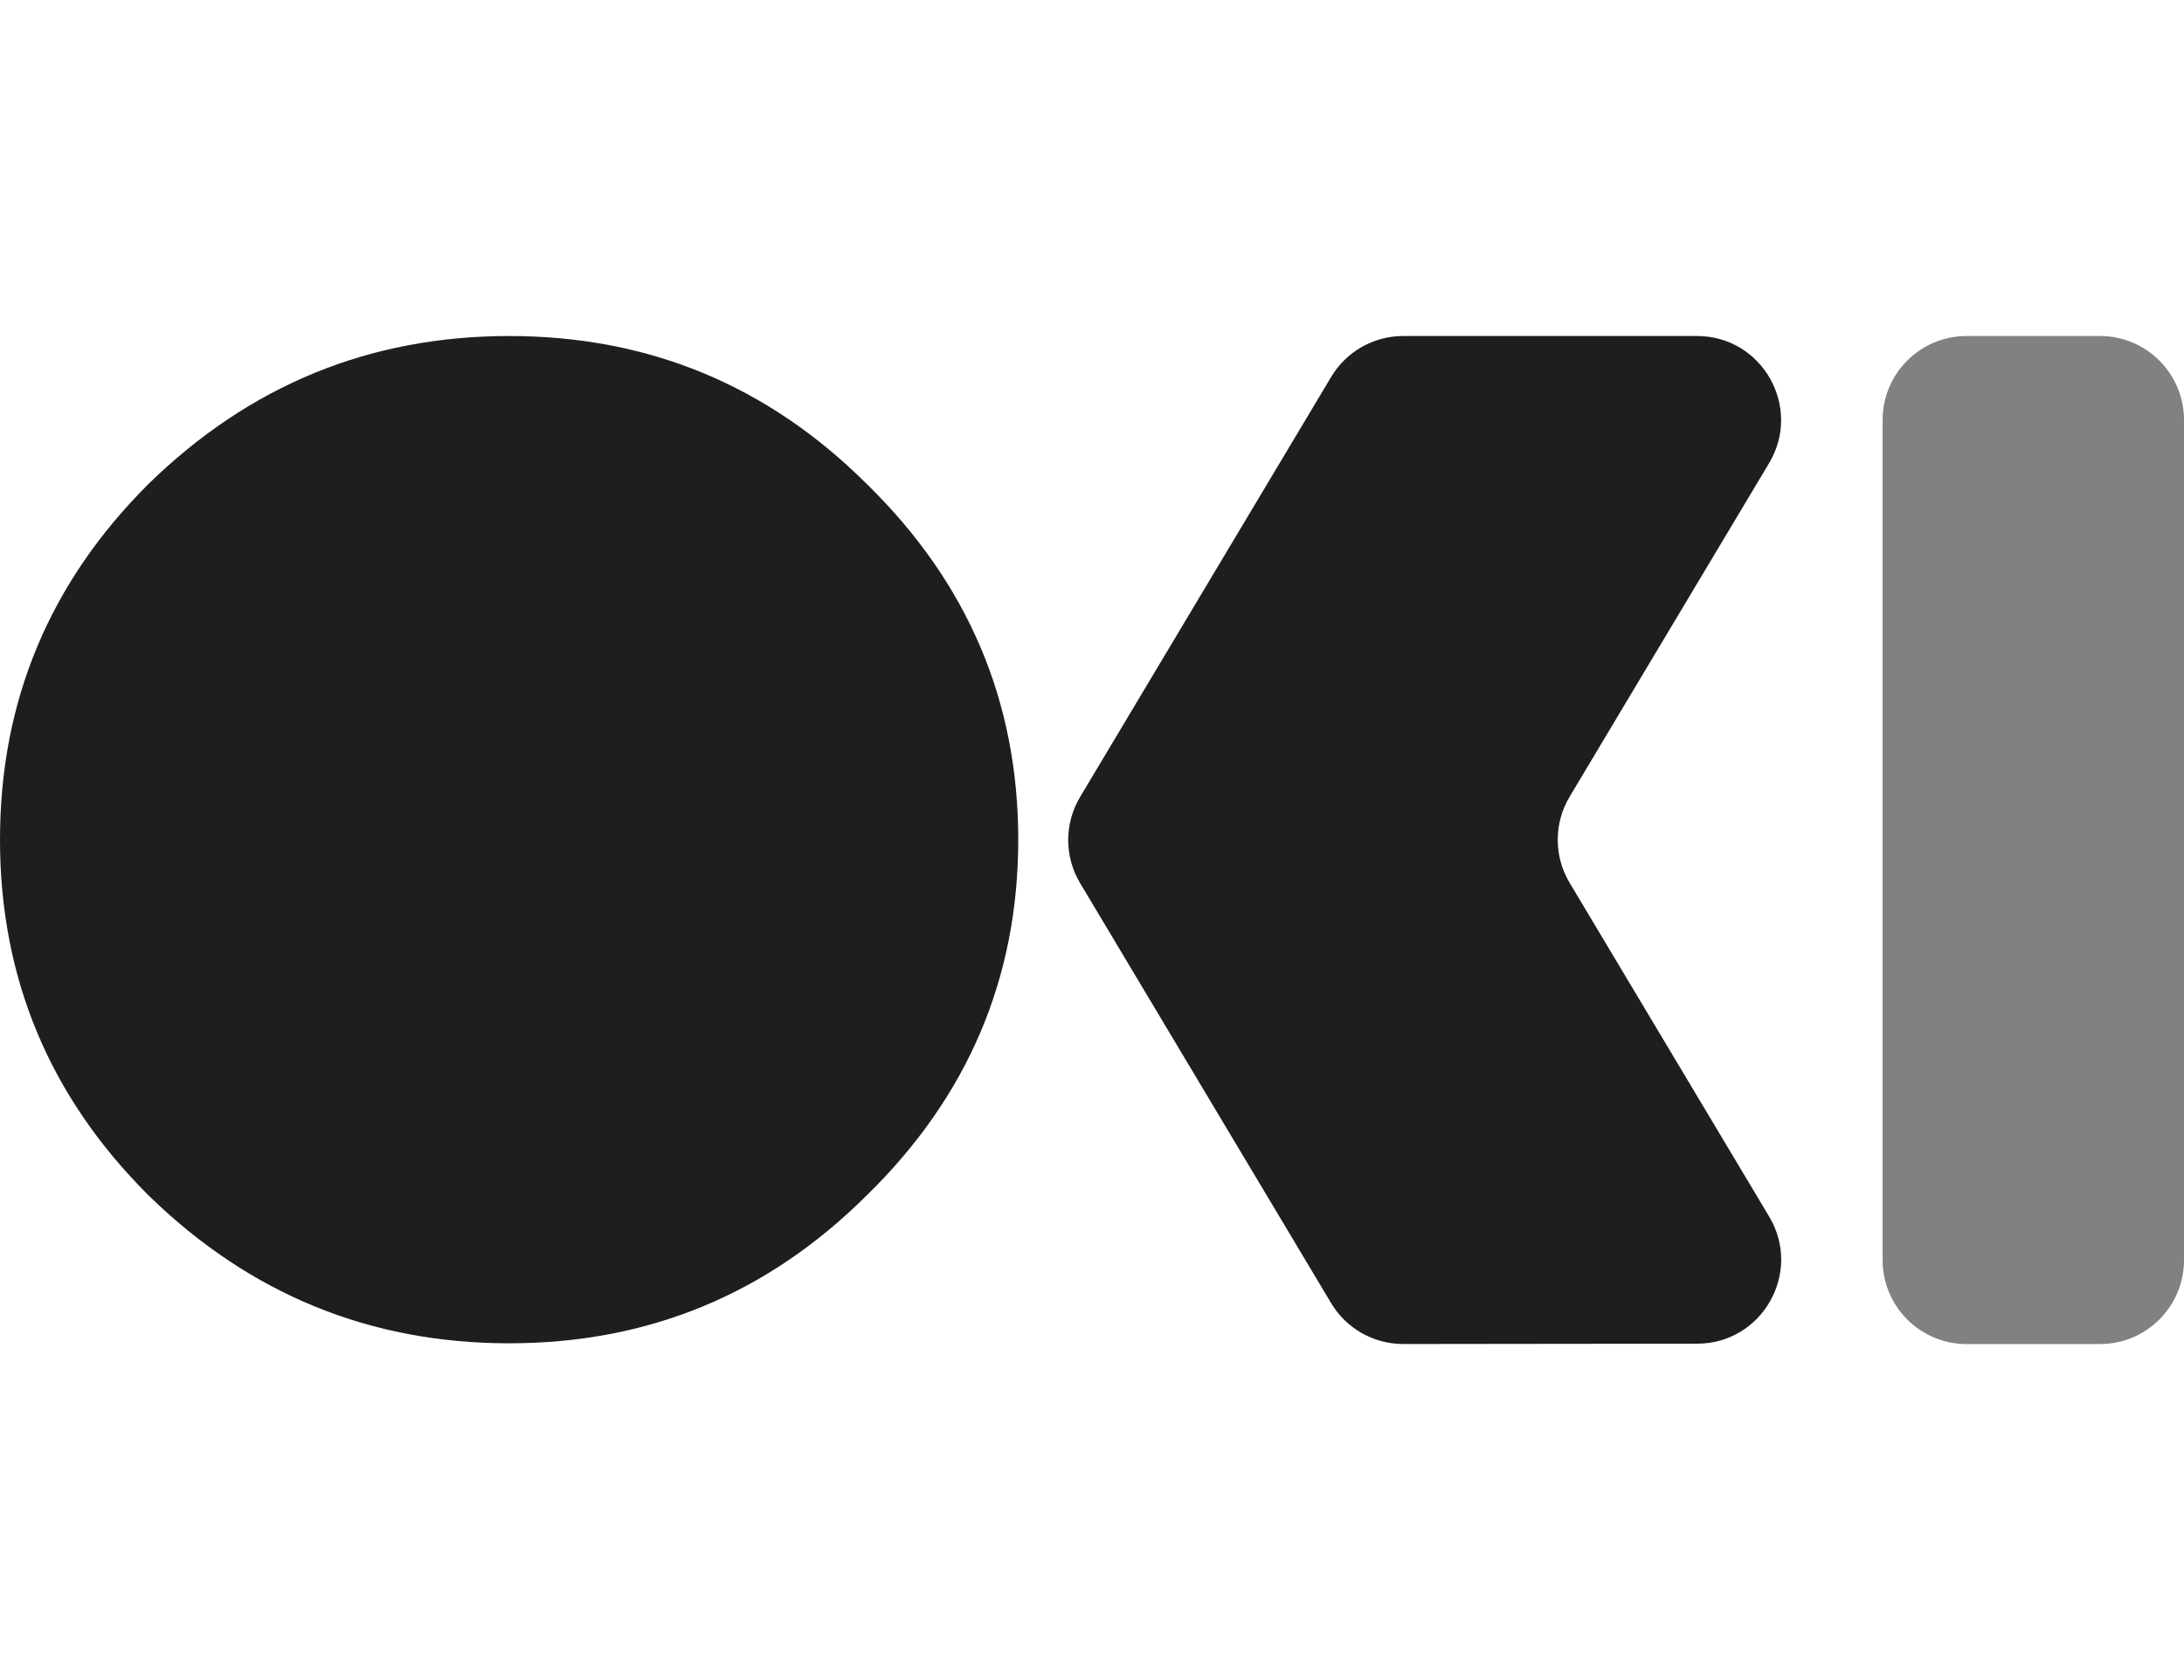 <svg width="52" height="40" viewBox="0 0 52 40" fill="none" xmlns="http://www.w3.org/2000/svg">
<path d="M46.824 32C45.719 32 44.824 31.105 44.824 30V10C44.824 8.895 45.719 8 46.824 8H50C51.105 8 52 8.895 52 10V30C52 31.105 51.105 32 50 32H46.824Z" fill="#818181"/>
<path d="M3.536 28.46C5.941 30.808 8.803 31.982 12.122 31.982C15.441 31.982 18.279 30.808 20.636 28.46C23.041 26.112 24.244 23.289 24.244 19.991C24.244 16.694 23.041 13.871 20.636 11.522C18.279 9.174 15.441 8 12.122 8C8.803 8 5.941 9.174 3.536 11.522C1.179 13.871 0 16.694 0 19.991C0 23.289 1.179 26.112 3.536 28.46Z" fill="#1E1E1E"/>
<path d="M31.694 8.974C32.055 8.37 32.707 8 33.41 8H40.405C41.958 8 42.918 9.693 42.121 11.027L37.373 18.967C36.994 19.6 36.994 20.388 37.373 21.02L42.123 28.965C42.92 30.297 41.961 31.99 40.409 31.991L33.412 31.999C32.707 32 32.054 31.63 31.693 31.025L25.717 21.026C25.339 20.394 25.339 19.606 25.717 18.974L31.694 8.974Z" fill="#1E1E1E"/>
</svg>
